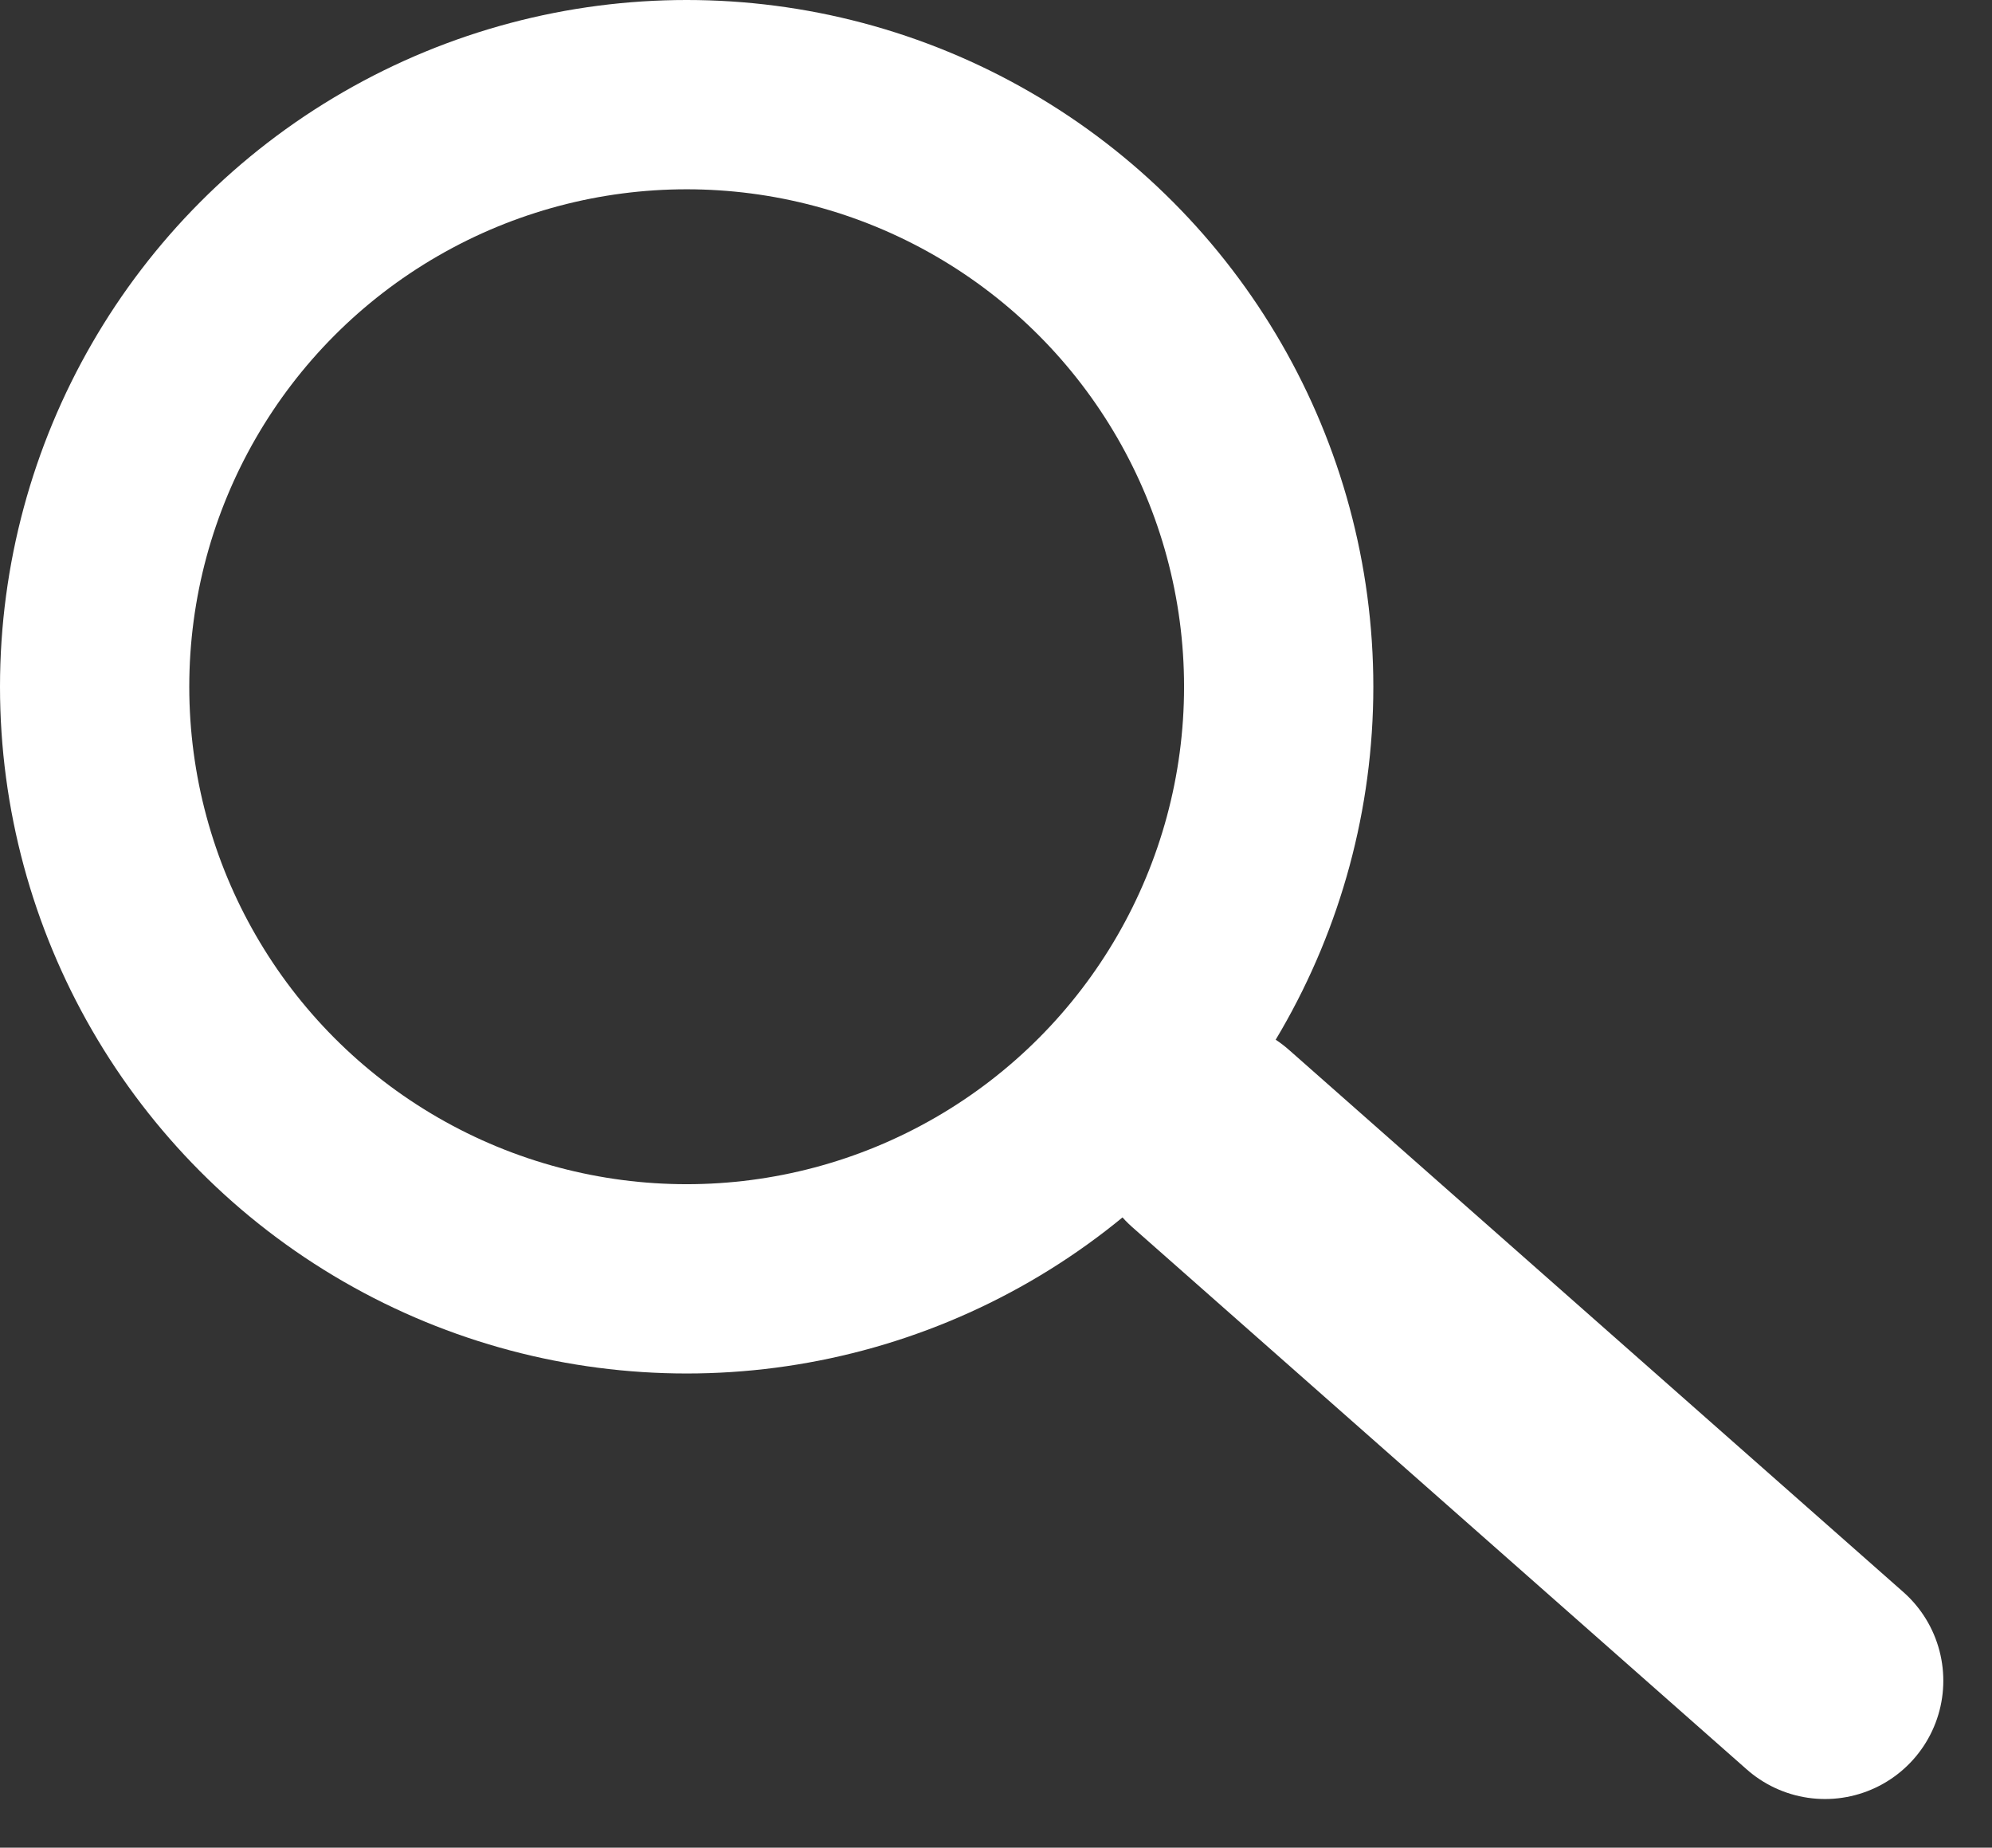 <svg id="Groupe_445" data-name="Groupe 445" xmlns="http://www.w3.org/2000/svg" width="42.099" height="39.044" viewBox="0 0 42.099 39.044">
  <rect x="0" y="0" width="42.099" height="39.044" fill="#333333" stroke="none"/>
  <g id="Ellipse_30" data-name="Ellipse 30" fill="none" stroke="#fff" stroke-width="4">
    <circle cx="14.512" cy="14.512" r="14.512" stroke="none"/>
    <circle cx="14.512" cy="14.512" r="12.512" fill="none"/>
  </g>
  <line id="Ligne_3" data-name="Ligne 3" x2="12.984" y2="11.457" transform="translate(25.586 24.059)" fill="none" stroke="#fff" stroke-linecap="round" stroke-width="5"/>
</svg>
